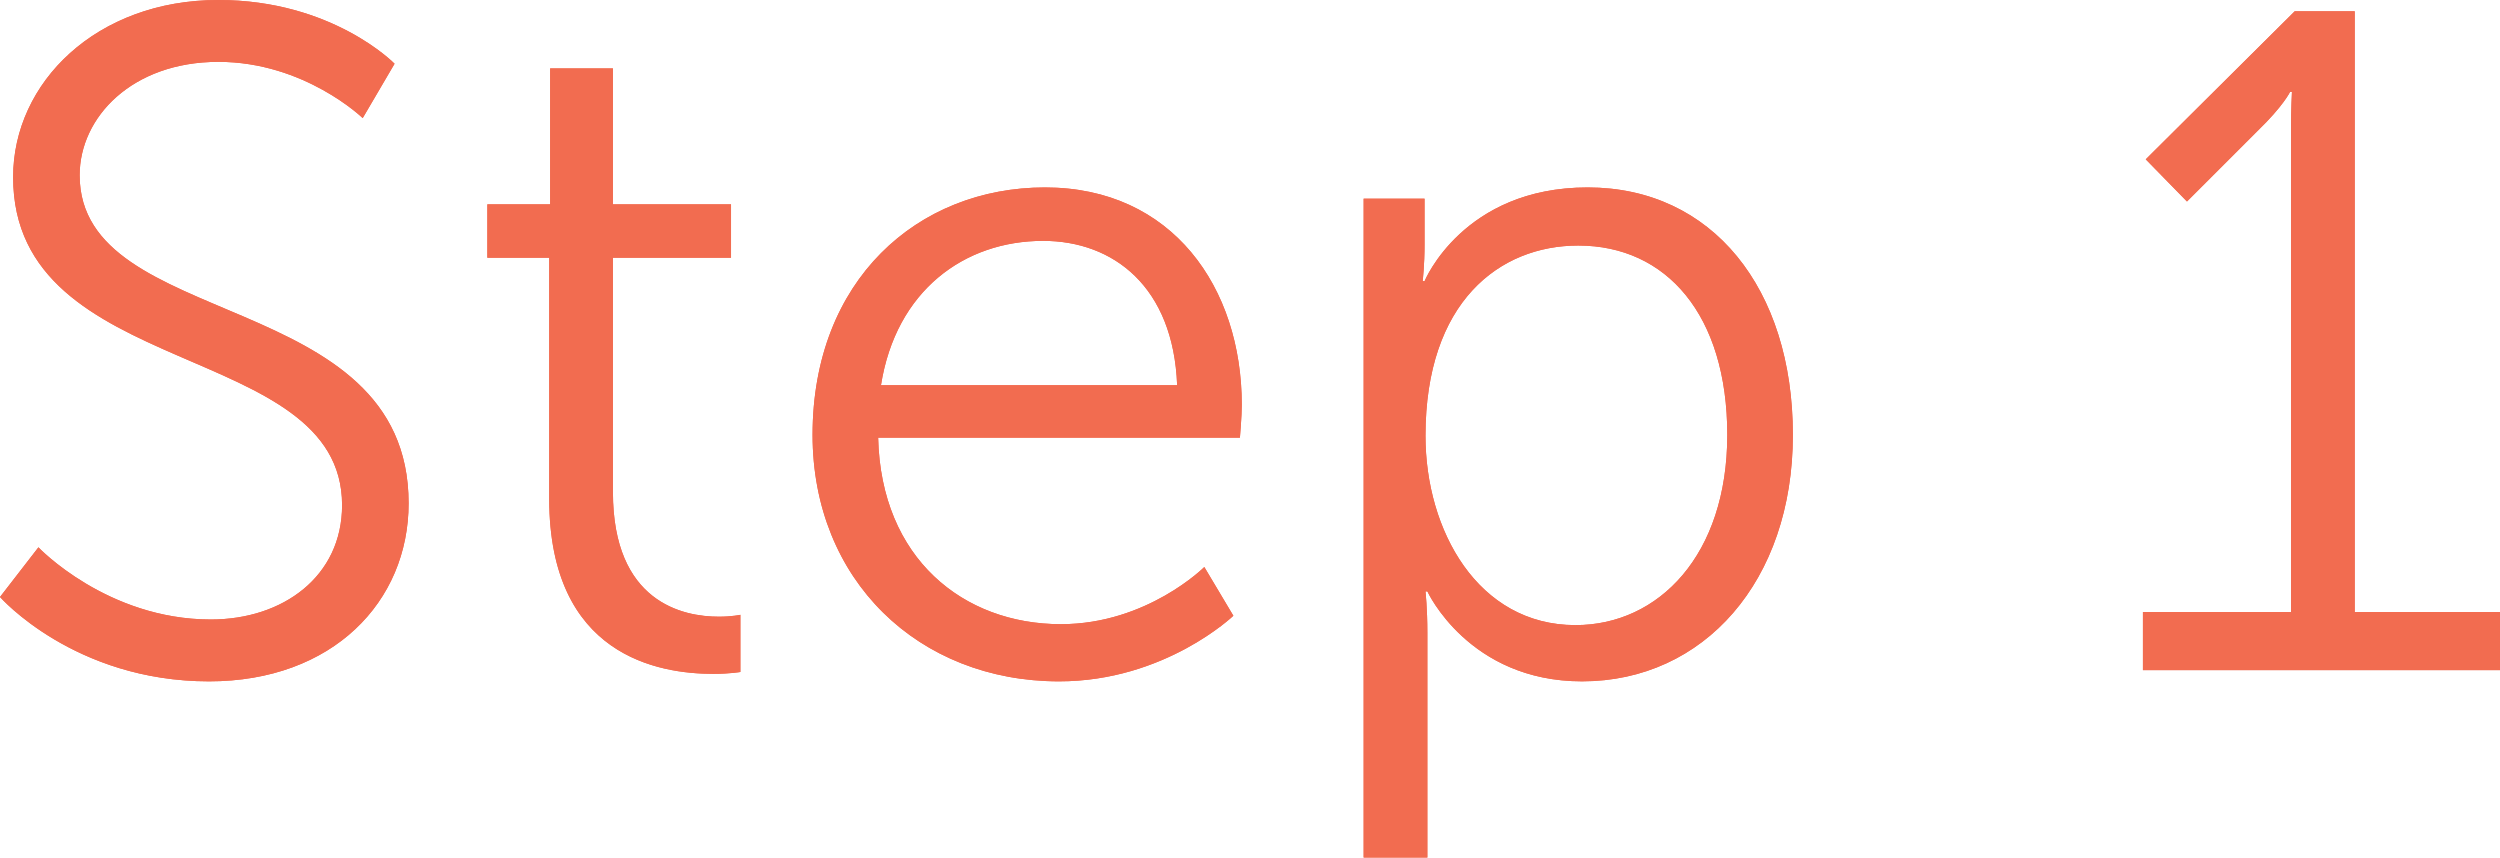 <?xml version="1.0" encoding="UTF-8"?><svg id="Layer_2" xmlns="http://www.w3.org/2000/svg" viewBox="0 0 53.35 18.3"><g id="Layer_1-2"><path d="M0,12.74l.82-1.06s1.46,1.54,3.68,1.54c1.54,0,2.8-.92,2.8-2.44C7.3,7.24.28,8.14.28,3.78.28,1.76,2.06,0,4.66,0c2.44,0,3.76,1.36,3.76,1.36l-.68,1.16s-1.24-1.2-3.08-1.2S1.7,2.5,1.7,3.74c0,3.34,7.02,2.38,7.02,7,0,2.1-1.62,3.8-4.26,3.8-2.88,0-4.46-1.8-4.46-1.8ZM11.72,10.64v-5.14h-1.32v-1.14h1.34V1.46h1.34v2.9h2.52v1.14h-2.52v5c0,2.36,1.5,2.66,2.26,2.66.28,0,.46-.04.46-.04v1.22s-.22.04-.58.04c-1.16,0-3.5-.38-3.5-3.74ZM17.34,9.28c0-3.3,2.24-5.28,4.96-5.28s4.2,2.14,4.2,4.64c0,.24-.04.7-.04.7h-7.72c.06,2.58,1.82,3.98,3.9,3.98,1.84,0,3.06-1.22,3.06-1.22l.62,1.04s-1.46,1.4-3.72,1.4c-3,0-5.26-2.16-5.26-5.26ZM18.8,8.22h6.32c-.08-2.1-1.36-3.08-2.86-3.08-1.68,0-3.14,1.06-3.46,3.08ZM29.1,18.3V4.24h1.3v.98c0,.44-.04.78-.04.78h.04s.82-2,3.48-2,4.38,2.16,4.38,5.28-1.9,5.26-4.5,5.26c-2.42,0-3.3-1.92-3.3-1.92h-.04s.04.36.04.88v4.8h-1.36ZM30.42,9.3c0,2.02,1.12,4.04,3.2,4.04,1.78,0,3.24-1.5,3.24-4.06s-1.3-4.04-3.18-4.04c-1.68,0-3.26,1.2-3.26,4.06ZM45.73,14.3v-1.24h3.16V2.74c0-.4.02-.78.02-.78h-.04s-.14.3-.7.84l-1.5,1.5-.88-.9,3.18-3.16h1.28v12.82h3.1v1.24h-7.62Z" style="fill:#f26c50;"/><path d="M0,12.74l.82-1.06s1.46,1.54,3.68,1.54c1.54,0,2.8-.92,2.8-2.44C7.3,7.24.28,8.14.28,3.78.28,1.76,2.06,0,4.66,0c2.44,0,3.76,1.36,3.76,1.36l-.68,1.16s-1.24-1.2-3.08-1.2S1.7,2.5,1.7,3.74c0,3.34,7.02,2.38,7.02,7,0,2.1-1.62,3.8-4.26,3.8-2.88,0-4.46-1.8-4.46-1.8ZM11.72,10.64v-5.14h-1.32v-1.14h1.34V1.46h1.34v2.9h2.52v1.14h-2.52v5c0,2.36,1.5,2.66,2.26,2.66.28,0,.46-.04.46-.04v1.22s-.22.04-.58.04c-1.16,0-3.5-.38-3.5-3.74ZM17.34,9.28c0-3.3,2.24-5.28,4.96-5.28s4.2,2.14,4.2,4.64c0,.24-.04.7-.04.7h-7.72c.06,2.58,1.82,3.98,3.9,3.98,1.84,0,3.06-1.22,3.06-1.22l.62,1.04s-1.46,1.4-3.72,1.4c-3,0-5.26-2.16-5.26-5.26ZM18.8,8.22h6.32c-.08-2.1-1.36-3.08-2.86-3.08-1.68,0-3.14,1.06-3.46,3.08ZM29.1,18.3V4.24h1.3v.98c0,.44-.04.78-.04.78h.04s.82-2,3.48-2,4.38,2.16,4.38,5.28-1.9,5.26-4.5,5.26c-2.42,0-3.3-1.92-3.3-1.92h-.04s.04.36.04.88v4.8h-1.36ZM30.42,9.3c0,2.02,1.12,4.04,3.2,4.04,1.78,0,3.24-1.5,3.24-4.06s-1.3-4.04-3.18-4.04c-1.68,0-3.26,1.2-3.26,4.06ZM45.73,14.3v-1.24h3.16V2.74c0-.4.02-.78.02-.78h-.04s-.14.3-.7.84l-1.5,1.5-.88-.9,3.18-3.16h1.28v12.82h3.1v1.24h-7.62Z" style="fill:#f26c50;"/></g></svg>